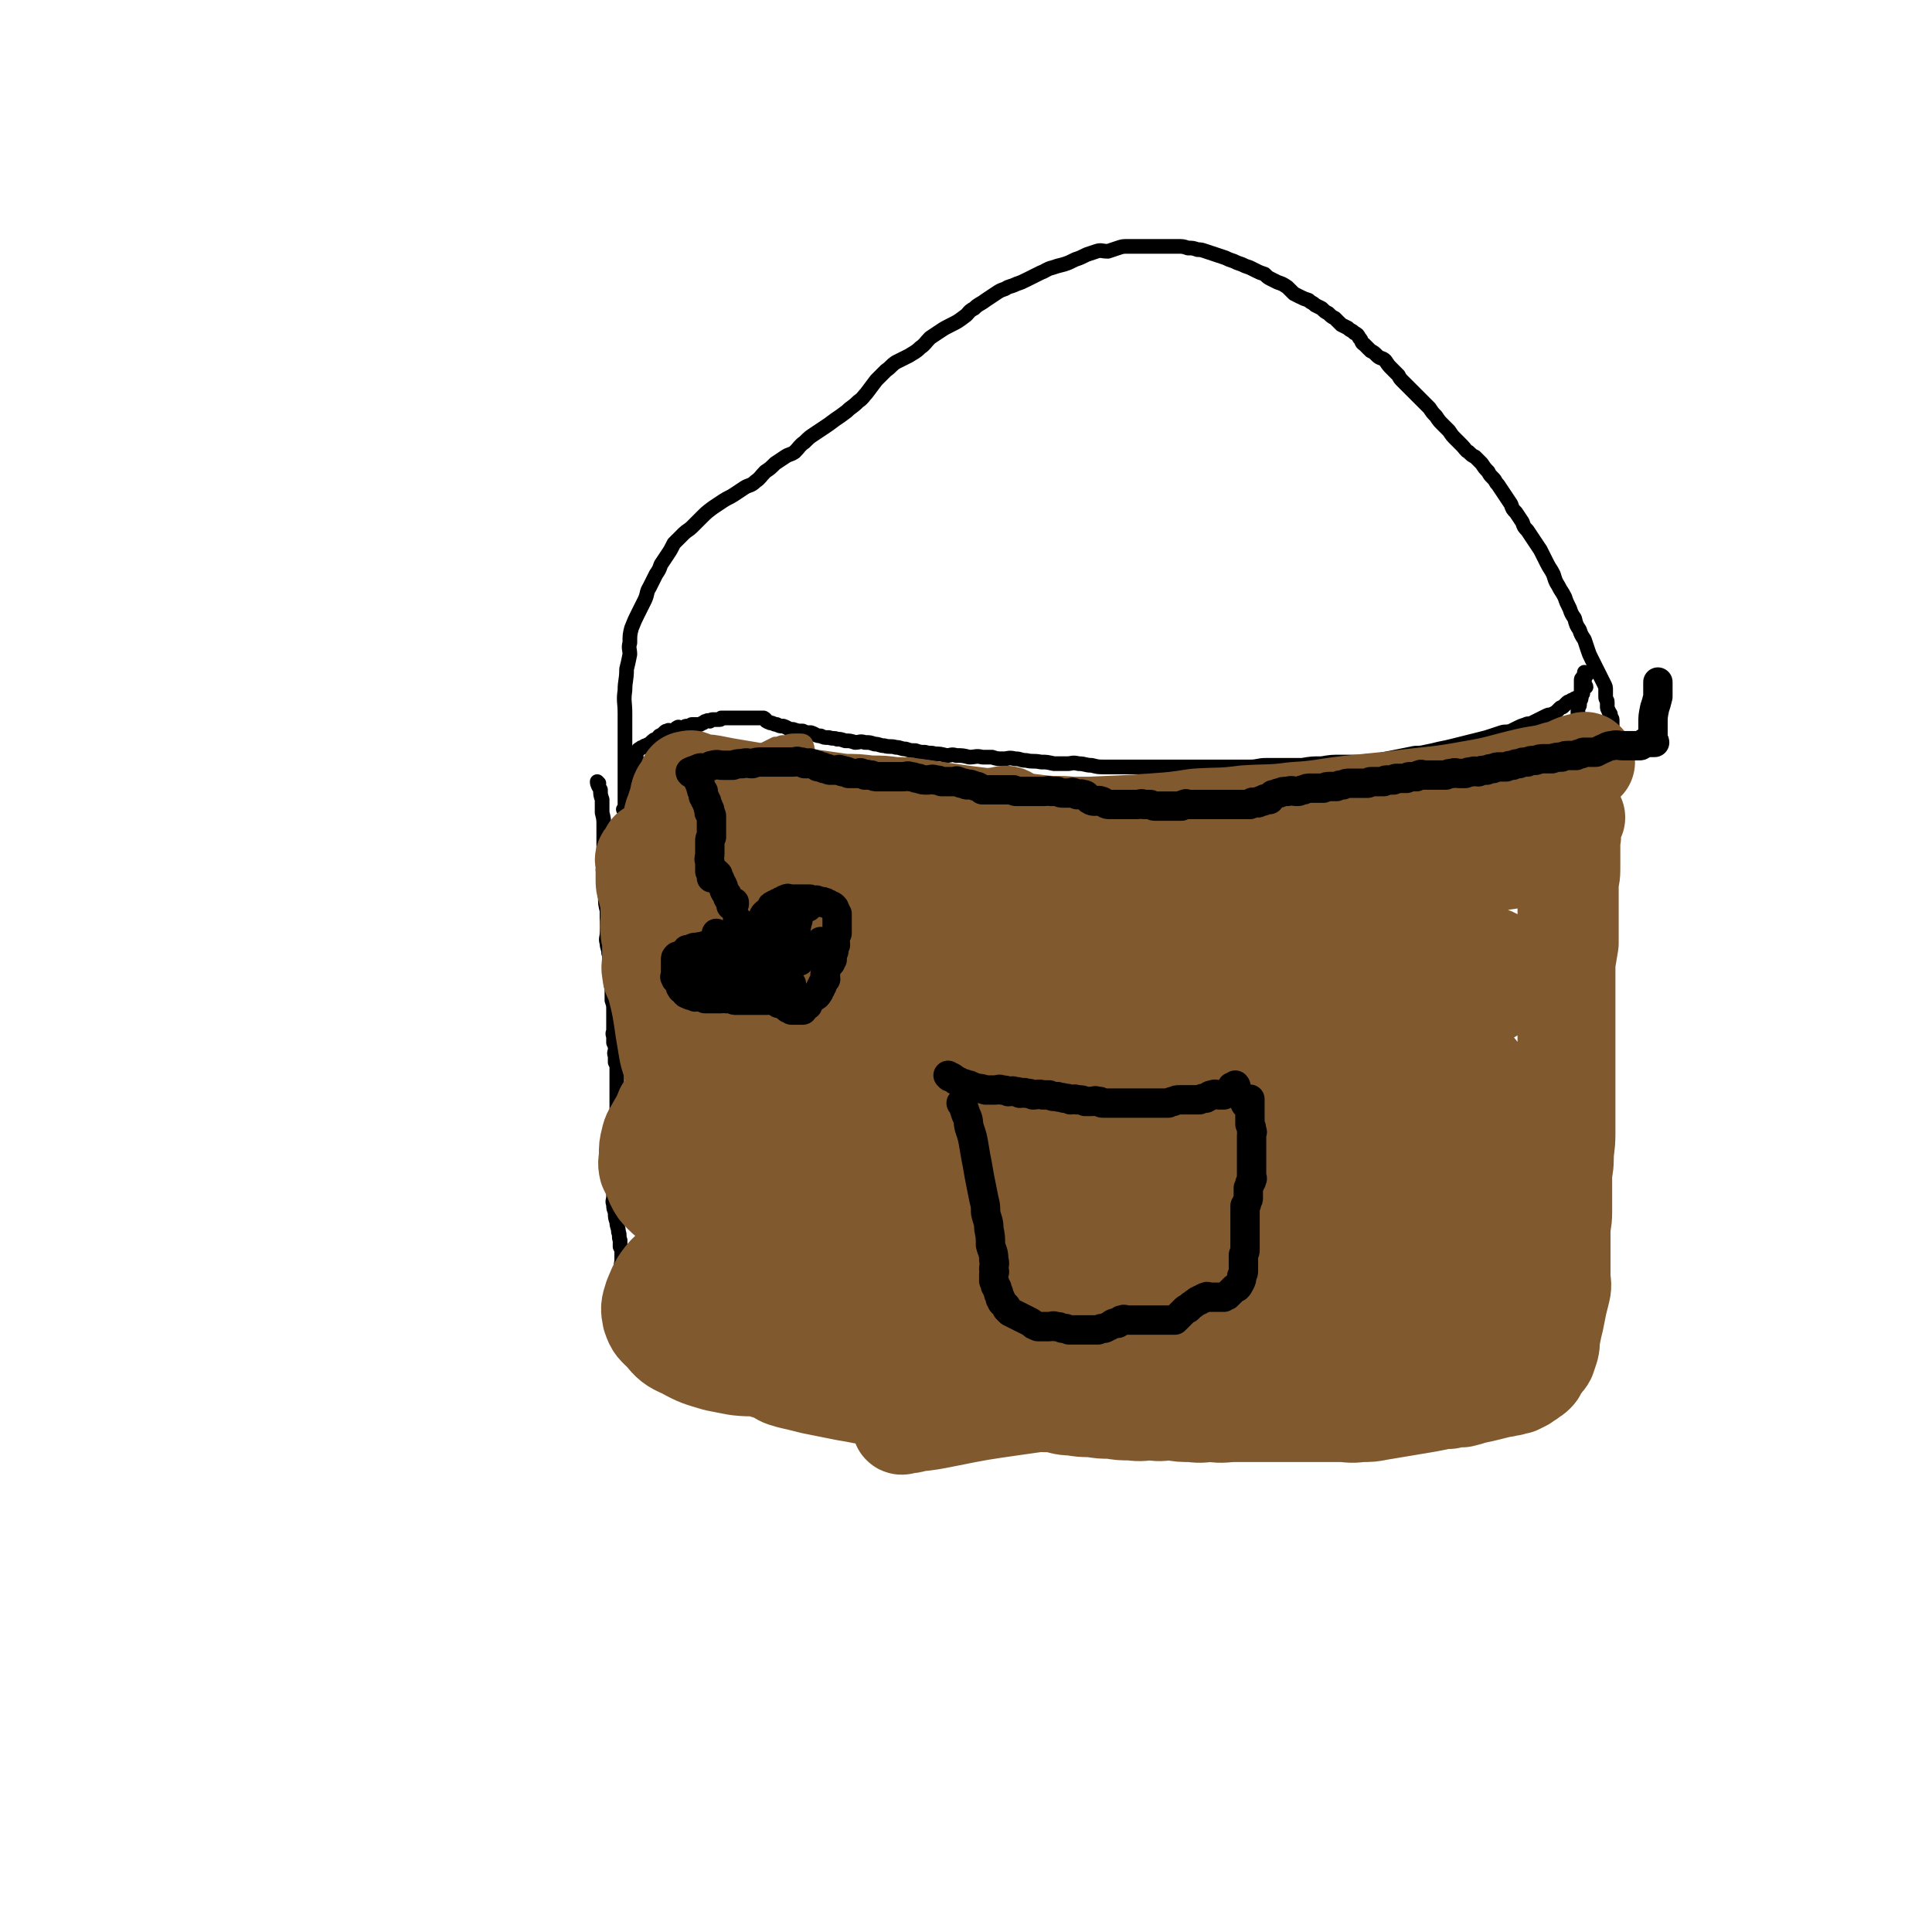 <svg viewBox='0 0 1184 1184' version='1.1' xmlns='http://www.w3.org/2000/svg' xmlns:xlink='http://www.w3.org/1999/xlink'><g fill='none' stroke='#000000' stroke-width='9' stroke-linecap='round' stroke-linejoin='round'><path d='M367,480c0,0 -1,-1 -1,-1 0,0 0,0 1,1 0,0 0,0 0,0 0,0 -1,-1 -1,-1 0,0 0,0 1,1 0,0 0,0 0,0 0,0 -1,-1 -1,-1 0,2 1,3 2,5 0,3 0,3 1,6 0,4 0,4 0,8 1,4 1,4 1,8 0,4 0,4 0,8 0,4 0,4 0,8 0,3 0,3 0,7 0,3 -1,3 0,7 0,3 0,3 1,7 0,3 -1,3 0,7 0,4 0,4 1,8 0,4 0,4 0,8 0,3 0,3 0,6 0,3 -1,3 0,6 0,3 1,3 1,6 1,3 0,3 1,7 0,4 0,4 0,8 1,3 0,3 1,7 0,3 0,3 0,7 1,3 1,3 1,6 0,3 0,3 0,6 0,3 0,3 0,6 0,2 -1,2 0,4 0,2 0,2 0,4 1,2 1,2 1,4 0,2 -1,2 0,4 0,2 0,2 0,4 1,2 1,2 1,3 0,3 0,3 0,5 0,2 0,2 0,3 0,1 0,1 0,2 0,2 0,2 0,4 0,2 0,2 0,4 0,2 0,2 0,4 0,3 0,3 0,6 -1,3 -1,3 -1,5 0,3 0,3 0,5 0,3 0,3 0,5 0,3 0,3 0,5 -1,3 -1,3 -1,5 0,3 0,3 0,6 0,3 0,3 0,6 0,2 0,2 0,5 0,2 0,2 0,4 0,3 0,3 0,5 0,3 -1,3 0,5 0,3 0,2 1,5 0,3 0,3 1,6 0,3 1,3 1,6 1,2 0,3 1,5 0,2 0,2 0,4 1,2 1,2 1,4 0,2 0,2 0,4 0,3 -1,3 0,6 0,2 0,1 0,3 1,2 1,2 1,4 0,2 -1,2 0,4 0,2 0,2 1,3 0,2 0,2 1,4 0,2 0,2 1,3 0,1 0,1 0,2 1,2 2,2 2,4 1,2 1,2 1,3 1,2 1,2 1,3 1,2 1,2 1,4 1,2 2,2 2,4 1,2 0,3 1,5 0,2 0,2 1,4 0,1 1,1 1,2 1,2 2,2 2,3 2,2 1,2 2,4 1,1 1,1 2,2 1,1 1,1 2,2 1,1 1,1 2,2 1,1 1,1 2,2 1,1 1,1 2,2 1,1 2,1 2,1 1,1 1,2 1,2 1,1 1,0 2,0 0,1 0,0 1,0 1,1 1,1 1,1 1,1 1,0 2,0 1,1 0,1 1,1 1,1 1,1 2,1 1,1 1,0 2,0 2,1 2,0 4,0 1,0 1,0 2,0 1,0 1,0 2,0 2,1 2,1 3,1 2,1 2,0 4,0 2,1 2,0 4,0 2,0 2,0 3,0 2,0 2,0 4,0 2,0 2,0 4,0 2,0 2,0 3,0 2,0 2,0 4,0 3,0 3,0 5,0 2,0 2,0 4,0 3,0 3,0 6,0 3,0 3,0 5,0 2,0 2,0 4,0 3,0 3,0 5,0 2,0 2,0 4,0 2,0 2,0 4,0 3,0 3,0 6,0 3,0 3,1 6,0 2,0 2,0 4,-1 3,0 3,0 6,-1 3,0 3,1 5,0 3,0 2,0 5,-1 2,0 2,0 4,0 3,0 3,0 6,0 3,0 3,0 6,0 3,0 3,0 6,0 3,0 3,0 6,0 3,0 3,0 6,0 3,0 3,0 5,0 2,0 2,0 4,0 3,0 3,0 5,0 3,0 3,0 6,0 3,0 3,0 5,0 3,0 3,0 6,0 3,0 3,1 7,0 3,0 3,0 6,0 3,-1 3,0 7,-1 4,0 4,1 8,0 3,0 3,0 7,-1 3,0 3,0 6,0 4,0 4,0 7,0 3,0 3,0 7,0 3,0 3,0 6,0 3,0 3,0 7,0 3,0 3,0 7,0 3,0 3,0 6,0 4,0 4,0 8,0 2,0 2,0 5,0 3,0 3,0 6,0 2,0 2,0 5,0 3,0 3,0 6,0 3,0 3,0 6,0 3,1 3,1 6,1 3,1 3,0 7,0 3,0 3,0 6,0 3,0 3,0 6,0 3,0 3,0 6,0 3,0 3,0 6,0 3,0 3,0 6,0 2,0 2,0 5,0 2,0 2,0 5,0 2,0 2,0 5,0 2,0 2,0 4,0 2,0 2,0 5,0 2,0 2,0 4,0 2,0 2,0 4,0 2,0 2,0 4,0 2,0 2,0 5,0 3,0 3,0 6,0 3,0 3,0 6,0 2,0 2,0 4,0 3,0 3,1 6,0 3,0 3,0 6,-1 3,0 3,0 7,0 2,-1 2,0 5,-1 3,0 3,0 6,-1 2,0 2,1 4,0 3,0 3,0 6,0 2,0 2,0 5,-1 2,0 2,0 5,0 2,0 2,0 5,0 2,0 2,0 4,0 2,0 2,0 4,0 3,0 3,0 6,0 3,0 3,0 6,0 3,0 3,1 6,0 3,0 3,0 6,-1 2,0 2,0 5,0 2,-1 2,-1 4,-2 2,-1 2,-1 4,-1 2,-1 2,-1 4,-2 1,-1 1,-1 2,-2 1,-1 1,-1 3,-2 1,-1 1,-1 2,-2 1,-1 1,-1 3,-2 1,-1 1,-1 3,-2 1,-1 2,-1 3,-2 2,-2 2,-2 3,-4 1,-2 1,-2 2,-4 1,-2 1,-2 3,-3 1,-1 1,-1 2,-2 2,-2 2,-2 3,-4 1,-2 1,-2 2,-4 1,-2 1,-2 2,-4 1,-2 1,-2 2,-4 1,-2 1,-2 2,-4 1,-2 1,-2 2,-4 1,-2 1,-2 2,-4 1,-2 1,-2 2,-4 1,-2 1,-2 2,-4 1,-2 1,-2 1,-3 1,-2 1,-2 1,-4 1,-2 1,-2 1,-4 0,-3 0,-3 0,-6 1,-3 1,-3 2,-6 1,-3 0,-3 1,-6 0,-3 1,-3 1,-6 0,-2 0,-2 0,-5 0,-2 0,-2 0,-5 0,-3 1,-3 1,-6 0,-3 0,-3 0,-6 0,-4 1,-4 1,-8 0,-3 0,-3 0,-7 0,-3 0,-3 0,-6 0,-3 0,-3 0,-6 0,-3 0,-3 0,-7 0,-3 0,-3 0,-7 0,-3 0,-3 0,-6 0,-3 0,-3 0,-7 0,-3 0,-3 0,-7 0,-3 0,-3 -1,-6 0,-2 0,-2 0,-5 0,-3 0,-3 0,-6 0,-3 0,-3 0,-6 0,-5 0,-5 0,-9 0,-3 0,-3 0,-6 0,-3 0,-3 -1,-6 0,-4 0,-4 0,-7 0,-3 0,-3 0,-6 0,-4 0,-4 0,-7 0,-3 0,-3 0,-7 0,-4 0,-4 0,-7 0,-4 -1,-3 -1,-7 0,-4 0,-4 0,-8 0,-3 0,-3 0,-6 0,-3 0,-3 0,-6 0,-5 0,-5 -1,-9 0,-4 0,-4 0,-7 0,-5 -1,-5 -1,-10 0,-3 0,-3 0,-6 0,-5 0,-5 0,-9 0,-6 0,-6 0,-11 0,-5 0,-5 0,-11 0,-5 1,-5 1,-10 0,-4 0,-4 0,-8 0,-3 0,-3 0,-6 0,-3 0,-3 0,-6 0,-3 1,-3 1,-6 0,-4 0,-4 0,-8 0,-3 1,-3 1,-6 0,-2 0,-2 0,-5 0,-2 0,-2 0,-4 0,-1 1,-1 1,-2 0,-1 0,-1 0,-2 1,-2 1,-1 1,-3 0,-1 0,-1 0,-2 0,-1 0,-1 0,-3 0,-1 0,-1 0,-3 0,-1 0,-1 0,-2 0,-1 0,-1 1,-2 1,-1 1,0 2,-1 1,-1 1,-1 2,-2 0,0 0,0 0,0 '/><path d='M402,496c0,0 -1,-1 -1,-1 0,0 0,0 1,1 0,0 0,0 0,0 0,0 -1,-1 -1,-1 0,0 1,1 1,1 0,-1 -1,-1 -1,-2 -1,-1 -1,-1 -2,-2 -1,-2 -1,-2 -2,-4 -1,-2 -1,-1 -2,-3 -1,-2 -1,-2 -2,-4 -1,-2 -1,-2 -1,-4 -1,-2 -1,-2 -1,-4 -1,-1 -1,-1 -1,-2 -1,-1 0,-1 0,-2 0,-1 0,-1 0,-2 0,-1 0,-1 0,-2 0,-2 -1,-2 0,-3 0,-1 0,-1 1,-2 0,-1 1,-1 1,-1 1,-1 1,-1 2,-1 1,-1 1,-1 2,-1 1,-1 2,-1 2,-1 1,-1 1,-1 2,-2 1,-1 2,-1 2,-1 2,-1 1,-1 2,-2 2,-1 2,-1 3,-2 1,-1 1,-1 2,-1 1,-1 1,0 2,0 1,0 2,0 2,0 2,-1 1,-2 2,-2 1,-1 1,0 2,0 1,0 1,0 2,0 1,-1 1,-1 2,-1 1,0 1,0 2,0 1,0 0,-1 1,-1 0,0 0,0 1,0 1,0 1,0 2,0 0,0 0,0 1,0 1,0 1,0 1,0 2,-1 1,-1 2,-1 1,-1 1,-1 2,-1 1,-1 1,0 2,0 1,-1 1,-1 2,-1 1,0 1,0 2,0 1,0 1,0 2,0 1,0 1,-1 1,-1 1,0 1,0 2,0 1,0 1,0 2,0 1,0 1,0 2,0 0,0 0,0 1,0 1,0 1,0 2,0 1,0 1,0 2,0 1,0 1,0 2,0 1,0 1,0 2,0 1,0 1,0 1,0 1,0 1,0 2,0 1,0 1,0 2,0 1,0 1,0 2,0 1,0 1,0 2,0 1,0 2,0 2,0 2,1 1,2 2,2 1,1 1,0 2,1 2,0 2,1 4,1 2,1 2,1 4,1 3,1 3,2 6,2 3,1 3,1 6,1 2,1 2,1 5,1 3,1 3,2 6,2 2,1 2,1 5,1 3,1 3,0 5,1 2,0 2,0 5,1 3,0 3,0 6,1 3,0 3,-1 6,0 3,0 3,0 6,1 3,0 3,1 6,1 3,1 4,0 7,1 3,0 3,1 6,1 3,1 3,1 6,1 3,1 3,1 6,1 3,1 3,0 6,1 3,0 3,0 7,1 3,0 3,-1 6,0 4,0 4,0 8,1 4,0 4,-1 8,0 3,0 3,0 6,0 3,1 3,1 7,1 3,0 3,-1 7,0 4,0 3,1 7,1 4,1 4,0 9,1 4,0 3,0 8,1 4,0 4,0 8,0 3,0 3,-1 7,0 4,0 4,1 8,1 4,1 4,1 8,1 5,0 5,0 10,0 4,0 4,0 8,0 6,0 6,0 12,0 6,0 6,0 13,0 6,0 6,0 11,0 6,0 6,0 12,0 6,0 6,0 12,0 6,0 6,0 11,0 5,0 5,-1 10,-1 5,0 5,0 10,0 6,0 6,0 12,0 6,-1 6,-1 12,-1 6,-1 6,-1 12,-1 6,0 6,0 12,0 6,-1 6,0 11,-1 5,-1 5,-1 10,-2 5,-1 5,-1 10,-2 4,-1 4,0 8,-1 5,-1 5,-1 9,-2 5,-1 5,-1 9,-2 4,-1 4,-1 8,-2 4,-1 4,-1 8,-2 4,-1 4,-1 7,-2 3,-1 3,-1 6,-2 3,-1 3,0 6,-1 2,-1 2,-1 4,-2 2,-1 2,-1 5,-2 2,-1 2,0 4,-1 2,-1 2,-1 4,-2 2,-1 2,-1 4,-2 2,-1 2,-1 4,-1 1,-1 2,-1 3,-2 1,-1 1,-1 2,-2 1,-1 1,0 2,-1 1,-1 1,-1 2,-2 1,-1 1,-1 2,-1 1,-1 1,-1 2,-1 1,-1 1,-1 2,-1 1,-1 1,-1 2,-1 1,-1 1,-1 1,-1 1,-1 1,-1 1,-1 0,-1 0,-1 0,-2 0,0 0,0 0,-1 0,0 0,-1 0,-1 1,-1 1,0 2,0 0,-1 -1,-1 -1,-2 0,-1 0,-1 0,-1 0,-2 0,-2 0,-4 0,-1 0,-1 0,-2 '/><path d='M383,497c0,0 -1,-1 -1,-1 0,0 0,0 1,1 0,0 0,0 0,0 0,0 -1,-1 -1,-1 0,0 0,0 1,1 0,0 0,0 0,0 0,-3 0,-3 0,-5 0,-4 0,-4 0,-8 0,-6 0,-6 0,-12 0,-6 0,-6 0,-12 0,-5 0,-5 0,-11 0,-6 0,-6 0,-12 0,-7 -1,-7 0,-14 0,-6 1,-6 1,-13 1,-4 1,-4 2,-9 0,-3 -1,-4 0,-7 0,-5 0,-5 1,-9 2,-5 2,-5 4,-9 2,-4 2,-4 4,-8 2,-4 1,-5 3,-8 2,-4 2,-4 4,-8 2,-3 2,-3 3,-6 2,-3 2,-3 4,-6 2,-3 2,-3 4,-7 3,-3 3,-3 6,-6 2,-2 3,-2 5,-4 3,-3 3,-3 6,-6 3,-3 3,-3 7,-6 3,-2 3,-2 6,-4 3,-2 4,-2 7,-4 3,-2 3,-2 6,-4 3,-2 4,-1 7,-4 3,-2 3,-3 6,-6 3,-2 3,-2 6,-5 3,-2 3,-2 6,-4 3,-2 3,-1 6,-3 3,-3 3,-4 6,-6 3,-3 3,-3 6,-5 3,-2 3,-2 6,-4 3,-2 3,-2 7,-5 3,-2 3,-2 7,-5 3,-3 3,-2 7,-6 3,-2 3,-3 5,-5 3,-4 3,-4 6,-8 3,-3 3,-3 6,-6 3,-2 3,-3 6,-5 4,-2 4,-2 8,-4 3,-2 4,-2 7,-5 3,-2 3,-3 6,-6 3,-2 3,-2 6,-4 3,-2 3,-2 7,-4 4,-2 4,-2 8,-5 3,-2 2,-3 6,-5 3,-3 3,-2 7,-5 3,-2 3,-2 6,-4 3,-2 3,-2 6,-3 3,-2 3,-1 7,-3 3,-1 3,-1 7,-3 4,-2 4,-2 8,-4 3,-1 3,-2 7,-3 3,-1 3,-1 7,-2 3,-1 3,-1 7,-3 3,-1 3,-1 7,-3 3,-1 3,-1 6,-2 3,-1 3,0 7,0 3,-1 3,-1 6,-2 3,-1 3,-1 6,-1 3,0 3,0 6,0 3,0 3,0 6,0 3,0 3,0 6,0 3,0 3,0 7,0 3,0 3,0 6,0 3,0 3,0 6,1 3,0 3,0 6,1 2,0 2,0 5,1 3,1 3,1 6,2 3,1 3,1 6,2 2,1 2,1 5,2 2,1 2,1 5,2 2,1 2,1 5,2 2,1 2,1 4,2 2,1 2,1 5,2 2,2 2,2 4,3 2,1 2,1 4,2 3,1 3,1 6,3 2,2 2,2 4,4 2,1 2,1 4,2 2,1 2,1 5,2 2,2 2,1 4,3 2,1 2,1 4,2 2,2 2,2 4,3 2,2 2,2 4,3 2,2 2,2 4,4 2,1 2,1 4,2 2,2 2,1 4,3 2,1 2,1 3,3 2,2 1,3 3,4 2,2 2,2 4,4 2,1 2,1 4,3 2,2 3,1 5,3 2,3 2,3 4,5 2,2 2,2 4,4 1,2 1,2 3,4 2,2 2,2 4,4 2,2 2,2 4,4 2,2 2,2 4,4 2,2 2,2 4,4 2,3 2,3 4,5 2,3 2,3 4,5 2,2 2,2 4,4 2,3 2,3 4,5 2,2 2,2 4,4 2,2 2,3 4,4 2,2 2,2 4,3 2,2 2,2 4,4 2,3 2,3 4,5 1,2 1,2 3,4 2,2 1,2 3,4 2,3 2,3 4,6 2,3 2,3 4,6 1,3 1,3 3,5 2,3 2,3 4,6 1,3 1,3 3,5 2,3 2,3 4,6 2,3 2,3 4,6 2,4 2,4 4,8 2,4 2,3 4,7 1,3 1,4 3,7 2,4 2,3 4,7 1,3 1,3 3,7 1,3 1,3 3,6 1,4 1,4 3,7 1,3 1,3 3,6 1,3 1,3 2,6 1,3 1,3 2,5 1,2 1,2 2,4 1,2 1,2 2,4 1,2 1,2 2,4 1,2 1,2 2,4 1,2 1,2 1,4 0,2 0,2 0,4 0,2 1,2 1,3 0,1 0,2 0,3 0,1 0,1 1,3 0,1 1,1 1,2 0,2 1,2 1,3 0,2 0,2 0,4 0,2 0,2 0,3 0,1 1,1 1,3 0,0 0,1 0,2 0,1 0,1 0,1 0,1 0,1 0,3 0,0 0,1 0,1 0,2 -1,1 -1,2 0,1 0,1 0,2 0,0 0,1 0,1 0,1 0,0 -1,1 -1,0 -1,0 -2,0 -1,1 -1,1 -2,2 0,0 1,1 0,1 0,0 0,0 -1,0 0,0 0,0 0,0 1,0 -1,0 0,-1 0,-1 1,0 2,-1 0,0 0,0 0,0 '/></g>
<g fill='none' stroke='#81592F' stroke-width='9' stroke-linecap='round' stroke-linejoin='round'><path d='M473,561c0,0 -1,-1 -1,-1 0,0 1,0 2,0 10,-7 10,-8 20,-15 15,-12 16,-11 31,-23 12,-8 12,-8 24,-17 7,-5 7,-5 13,-11 3,-3 2,-3 5,-6 2,-1 2,-2 3,-2 1,0 2,0 2,1 -4,3 -4,4 -9,7 -10,7 -10,7 -21,12 -15,8 -15,8 -32,15 -16,8 -16,8 -32,15 -14,7 -14,7 -27,13 -10,5 -10,4 -19,9 -6,3 -6,3 -11,6 -4,3 -4,3 -8,6 -2,2 -1,3 -3,5 -1,1 -2,2 -2,2 0,-1 1,-2 2,-4 4,-5 5,-4 9,-9 6,-7 6,-7 11,-14 7,-7 7,-8 13,-15 6,-6 6,-6 12,-12 5,-5 6,-5 11,-10 5,-6 5,-6 10,-12 5,-7 5,-7 10,-14 4,-6 4,-6 7,-13 2,-5 1,-5 2,-10 0,-4 0,-5 -1,-8 -1,-2 -2,-2 -5,-2 -5,0 -6,0 -11,3 -10,4 -10,5 -19,10 -11,7 -11,7 -21,14 -8,6 -8,6 -16,12 -4,2 -4,2 -8,5 -2,1 -3,1 -4,2 -1,1 -1,2 0,2 0,0 1,-1 2,-2 4,-3 4,-3 9,-6 8,-5 8,-4 17,-9 9,-6 9,-6 18,-12 6,-4 6,-4 13,-9 3,-2 3,-2 7,-5 2,-1 2,-1 3,-3 1,-1 1,-1 1,-1 -2,0 -2,1 -5,1 -6,3 -6,3 -12,6 -6,3 -7,3 -13,7 -6,4 -7,4 -13,8 -5,5 -5,5 -10,10 -4,3 -4,3 -7,7 -2,2 -2,2 -3,5 -1,1 -1,2 0,2 1,1 1,0 3,-1 6,-3 6,-4 13,-7 9,-5 9,-6 19,-10 9,-5 9,-5 18,-8 7,-2 7,-2 15,-3 7,-1 7,-1 13,-1 5,0 6,-1 10,0 4,1 5,1 7,3 2,2 2,3 2,6 -2,6 -2,7 -6,11 -9,10 -9,10 -19,18 -13,10 -14,10 -27,20 -11,8 -11,7 -21,16 -6,5 -6,5 -11,11 -3,3 -3,3 -4,7 -1,3 -1,4 1,5 3,3 4,3 9,3 8,0 8,-1 16,-3 14,-3 13,-4 26,-9 15,-5 16,-5 30,-11 15,-7 15,-8 30,-13 9,-4 9,-4 20,-7 7,-2 7,-1 15,-2 3,-1 3,-1 7,0 2,0 3,0 3,1 0,3 -1,3 -4,6 -10,9 -10,9 -21,17 -17,13 -17,13 -35,25 -16,11 -16,11 -32,23 -11,7 -12,7 -23,15 -5,3 -4,4 -9,8 -1,2 -1,2 -3,3 -1,1 -1,1 -1,1 '/></g>
<g fill='none' stroke='#81592F' stroke-width='60' stroke-linecap='round' stroke-linejoin='round'><path d='M573,673c0,0 -1,-1 -1,-1 0,0 0,0 1,1 0,0 0,0 0,0 0,0 -1,-1 -1,-1 2,-1 3,0 6,-1 18,-5 18,-3 35,-10 24,-10 24,-10 47,-23 20,-10 19,-11 38,-23 19,-11 19,-12 37,-23 14,-9 14,-8 29,-17 8,-4 8,-4 16,-9 4,-2 4,-1 8,-3 1,-1 2,-2 1,-1 -1,1 -2,2 -4,4 -14,8 -14,8 -28,16 -27,14 -27,13 -54,27 -27,13 -27,13 -53,26 -27,15 -27,14 -54,30 -22,13 -22,14 -44,28 -14,9 -13,9 -27,19 -8,6 -8,6 -16,11 -3,2 -3,3 -6,4 0,0 0,0 0,0 5,-5 6,-4 10,-9 16,-15 16,-15 32,-30 25,-22 25,-22 50,-43 28,-23 28,-23 55,-47 24,-20 24,-20 47,-41 12,-11 11,-12 23,-23 4,-5 4,-5 8,-9 1,-2 3,-4 1,-5 -2,-2 -4,-2 -8,-1 -16,2 -16,3 -31,7 -27,8 -27,7 -53,17 -33,11 -32,11 -64,24 -30,12 -30,13 -60,25 -18,8 -18,8 -35,16 -7,3 -7,3 -13,5 -1,1 -3,1 -3,2 0,0 1,-1 2,-1 6,-3 6,-3 11,-6 10,-7 11,-7 21,-14 15,-11 15,-12 30,-24 17,-13 17,-13 35,-25 15,-12 15,-11 30,-22 10,-7 10,-7 19,-14 4,-3 4,-3 7,-7 1,-1 2,-2 1,-2 -1,-1 -2,-1 -5,0 -10,1 -10,1 -20,4 -18,4 -18,5 -35,10 -18,5 -18,5 -37,9 -16,4 -16,4 -32,6 -8,2 -8,1 -17,2 -3,0 -3,0 -6,-1 -1,-1 -2,-1 -2,-2 -1,-2 -1,-2 0,-4 0,-3 0,-3 0,-6 1,-2 1,-2 1,-5 0,-2 0,-2 0,-4 -1,-2 -1,-2 -2,-5 -2,-3 -2,-3 -5,-6 -2,-2 -3,-2 -6,-4 -2,-2 -2,-2 -5,-3 -1,-1 -1,-1 -3,-1 -1,-1 -2,-1 -2,0 -1,0 -1,1 0,1 0,2 0,2 1,2 2,2 2,2 3,2 2,2 2,2 5,2 4,1 4,1 8,1 4,0 4,-1 9,0 6,0 6,0 13,1 8,0 8,1 16,1 8,1 8,1 17,2 8,1 8,2 17,3 8,1 8,0 16,2 7,1 7,1 14,2 8,2 8,1 15,2 9,0 9,1 17,1 10,1 10,1 20,2 11,1 11,1 22,2 9,1 9,2 19,2 10,1 10,1 20,2 11,1 11,1 21,2 11,1 11,1 22,2 11,1 11,2 22,2 10,1 10,1 20,2 9,0 9,0 19,1 8,0 8,0 16,0 7,0 8,-1 15,0 8,0 8,0 16,0 7,1 7,1 14,1 6,0 6,0 12,0 6,0 6,0 12,0 6,-1 6,-1 12,-2 5,-1 5,-1 11,-3 6,-1 6,-2 12,-3 6,-1 6,-1 12,-2 6,-1 6,-1 12,-2 6,-2 5,-2 11,-4 5,-2 5,-1 11,-3 4,-1 4,-2 8,-3 3,-1 3,-1 6,-2 2,-1 2,-1 4,-2 1,-1 1,-1 2,-1 1,-1 1,-1 2,-2 0,0 -1,0 -1,0 0,0 0,0 0,0 -1,0 -1,-1 -3,0 -2,0 -2,1 -4,1 -6,2 -6,2 -11,3 -15,2 -15,2 -29,3 -24,2 -24,2 -47,4 -23,3 -23,3 -47,6 -18,2 -18,3 -36,5 -15,2 -15,2 -30,3 -13,2 -13,2 -26,2 -11,1 -11,1 -22,1 -9,0 -9,0 -19,-1 -9,-1 -9,-2 -18,-4 -6,-2 -6,-2 -13,-4 -5,-1 -5,-1 -10,-2 -6,-1 -6,-1 -13,-2 -5,-1 -5,-1 -11,-2 -6,-1 -6,-1 -12,-2 -5,-1 -5,-2 -10,-3 -4,-1 -4,-1 -9,-2 -2,-1 -3,0 -5,-1 -1,-1 -1,-1 -1,-1 0,0 0,0 0,0 1,0 1,0 3,0 3,0 3,-1 7,0 6,0 6,0 12,1 11,0 11,0 22,0 17,1 17,0 35,0 22,-1 22,-1 44,-2 24,-1 24,-1 48,-3 24,-2 24,-2 48,-5 24,-2 24,-2 48,-6 23,-3 23,-2 45,-6 18,-3 18,-4 35,-8 9,-2 9,-1 18,-4 6,-1 6,-2 11,-4 3,-1 3,-1 5,-1 1,-1 2,-1 2,0 -3,2 -4,2 -9,4 -9,4 -9,4 -19,7 -17,4 -17,3 -34,6 -21,3 -22,3 -43,5 -20,2 -20,2 -40,4 -17,2 -17,3 -34,4 -15,2 -15,1 -30,2 -15,2 -15,1 -30,2 -13,2 -13,2 -27,3 -13,1 -13,1 -27,2 -11,0 -11,0 -22,0 -10,-1 -10,0 -19,-1 -8,-1 -8,-1 -16,-2 -8,-1 -8,-1 -16,-2 -8,-1 -8,-1 -16,-2 -7,-1 -7,-1 -14,-2 -7,-1 -7,-1 -14,-2 -7,-1 -7,-1 -14,-1 -7,-1 -7,-1 -15,-1 -8,-1 -8,-1 -16,-1 -7,-1 -7,-1 -14,-2 -7,-1 -7,-1 -14,-1 -7,-1 -7,-1 -13,-2 -7,-1 -7,-1 -14,-2 -6,-1 -6,-1 -12,-2 -6,-1 -6,-1 -11,-2 -5,-1 -5,-1 -9,-1 -2,-1 -2,0 -4,-1 -1,0 -1,-1 -2,-1 -1,-1 -1,0 -2,0 0,0 0,0 -1,0 0,0 0,0 0,0 0,1 0,1 0,2 -1,2 -1,1 -2,2 -1,2 -1,2 -2,3 -1,2 -1,2 -1,4 -1,3 -1,3 -2,6 -1,4 -2,4 -2,7 -1,4 0,4 0,7 0,3 -1,3 0,7 0,4 0,4 0,8 1,4 2,4 2,8 1,5 1,5 2,11 0,5 0,5 1,10 0,5 0,5 0,10 0,5 0,5 0,11 0,4 0,4 0,8 0,4 0,4 0,8 0,5 -1,5 0,10 0,6 0,6 1,12 1,6 2,6 2,12 1,7 0,7 1,13 0,6 0,6 1,12 0,5 0,5 0,10 1,5 1,5 1,9 0,6 0,6 0,11 0,4 -1,4 0,9 0,4 0,4 1,9 0,4 0,4 1,8 0,3 0,4 0,7 0,4 0,4 0,8 0,4 -1,4 0,8 0,3 0,3 1,6 0,2 0,2 1,4 0,3 0,3 0,6 1,2 0,2 1,5 0,3 0,3 1,6 0,3 0,3 0,6 0,2 0,2 0,5 0,3 -1,3 0,6 0,3 0,3 1,5 0,2 0,2 1,4 0,3 0,3 0,5 0,3 0,3 0,5 0,3 0,3 0,5 0,2 0,2 0,4 0,3 0,3 0,5 0,2 -1,2 0,5 0,2 1,2 1,4 1,2 1,2 1,4 1,1 2,1 2,2 1,1 1,1 1,2 1,1 2,1 2,2 2,2 1,2 2,3 2,2 3,1 4,2 2,2 2,2 4,3 3,2 3,1 5,2 3,1 3,1 6,2 3,1 3,1 7,2 4,2 4,2 8,3 4,2 4,3 8,4 3,1 4,1 8,2 4,1 4,1 8,2 5,1 5,1 10,2 5,1 5,1 10,2 6,1 6,1 11,2 6,1 6,1 12,2 6,1 6,1 13,2 6,1 6,1 12,1 6,1 6,0 12,0 7,1 7,1 14,0 7,0 7,0 13,0 6,-1 6,0 12,-1 7,0 7,0 14,0 7,1 7,1 14,1 6,1 6,2 12,2 6,1 6,1 12,1 6,1 6,1 12,1 6,1 6,1 12,1 7,1 7,0 13,0 6,1 6,0 12,0 6,1 6,1 12,1 7,1 7,0 13,0 7,1 7,0 14,0 5,0 5,0 10,0 6,0 6,0 11,0 5,0 5,0 11,0 6,0 6,0 11,0 5,0 5,0 10,0 6,0 6,0 11,0 6,0 6,1 13,0 6,0 6,0 11,-1 6,-1 6,-1 12,-2 6,-1 6,-1 12,-2 6,-1 6,-1 11,-2 4,-1 4,-1 8,-1 4,-1 5,-1 8,-1 4,-1 4,-1 7,-2 5,-1 5,-1 9,-2 4,-1 4,-1 8,-2 3,0 3,-1 6,-1 2,-1 2,-1 4,-1 2,-1 2,-1 4,-2 1,-1 1,-1 3,-2 2,-2 2,-1 4,-3 1,-1 1,-1 2,-3 1,-2 1,-2 2,-3 1,-2 2,-2 3,-4 1,-3 1,-3 2,-6 1,-4 0,-4 1,-8 1,-5 1,-5 2,-9 1,-5 1,-5 2,-10 1,-4 1,-4 2,-8 1,-4 0,-5 0,-9 0,-7 0,-7 0,-13 0,-7 0,-7 0,-14 0,-6 1,-6 1,-12 0,-5 0,-5 0,-10 0,-5 0,-5 0,-11 0,-6 1,-6 1,-12 0,-7 1,-7 1,-15 0,-6 0,-6 0,-13 0,-5 0,-5 0,-10 0,-5 0,-5 0,-10 0,-5 0,-5 0,-9 0,-5 0,-5 0,-10 0,-6 0,-6 0,-11 0,-5 0,-5 0,-10 0,-5 0,-5 0,-10 0,-6 0,-6 0,-11 0,-5 0,-5 0,-11 1,-6 1,-6 2,-12 0,-5 0,-5 0,-10 0,-3 0,-3 0,-7 0,-4 0,-4 0,-8 0,-5 0,-5 0,-10 0,-5 1,-5 1,-10 0,-3 0,-3 0,-7 0,-3 0,-3 0,-7 0,-2 0,-2 0,-4 0,-2 1,-2 0,-3 0,-1 -1,-1 -2,-2 0,-1 -1,-1 -2,0 -2,0 -2,0 -3,1 -3,2 -3,3 -5,4 -4,3 -4,2 -7,4 -5,3 -5,3 -9,5 -8,3 -8,3 -16,4 -12,3 -12,3 -23,4 -17,2 -17,2 -34,3 -23,2 -23,2 -46,3 -24,2 -24,2 -48,4 -26,3 -27,2 -52,6 -24,4 -24,4 -47,9 -20,4 -19,5 -39,9 -16,3 -16,3 -32,6 -15,3 -15,3 -30,6 -11,2 -11,2 -23,3 -11,2 -11,1 -21,2 -9,2 -9,2 -18,4 -8,2 -8,1 -15,3 -8,2 -8,2 -16,4 -5,2 -4,2 -9,4 -3,2 -3,2 -7,4 -2,2 -2,2 -4,4 -1,1 -2,1 -3,2 -1,1 -2,1 -2,2 -1,1 -1,2 0,2 0,1 1,1 1,1 3,0 3,-1 6,0 7,0 7,1 14,1 19,2 19,2 39,2 35,-1 35,-1 70,-3 45,-3 45,-3 91,-7 44,-5 44,-6 88,-11 34,-4 34,-5 68,-9 23,-2 23,-4 47,-4 15,-1 16,0 31,2 8,1 8,1 15,5 3,2 5,3 5,7 0,4 -1,6 -5,9 -8,6 -9,6 -19,9 -18,5 -18,5 -36,7 -21,3 -21,3 -43,4 -26,2 -26,1 -51,3 -29,2 -29,2 -57,6 -29,4 -29,4 -58,10 -26,4 -26,4 -51,10 -20,4 -20,5 -41,10 -13,4 -13,5 -25,9 -6,2 -7,1 -13,3 -1,1 -1,1 -2,2 0,0 0,0 0,0 4,-2 4,-3 8,-4 11,-2 12,-1 23,-3 23,-3 23,-3 47,-6 29,-5 29,-5 58,-10 28,-4 28,-4 57,-9 24,-4 24,-5 49,-10 14,-3 14,-3 29,-6 10,-2 10,-1 20,-2 6,-1 5,-1 11,-2 4,-1 4,-1 7,0 1,0 2,0 1,0 -1,1 -2,1 -4,2 -6,3 -6,3 -11,5 -10,4 -10,4 -20,7 -19,5 -18,5 -37,10 -25,5 -25,3 -50,9 -30,7 -30,8 -60,17 -28,9 -28,9 -56,19 -19,7 -19,7 -39,15 -10,4 -10,4 -21,8 -4,1 -4,1 -8,3 -1,0 -2,0 -1,0 0,-1 1,-2 3,-2 14,-3 14,-3 28,-5 36,-5 36,-4 71,-9 42,-5 42,-5 84,-11 30,-3 30,-4 60,-7 18,-2 18,-2 35,-3 10,-1 10,-1 19,0 5,1 6,1 10,4 1,1 2,2 1,4 0,3 -1,3 -3,5 -7,4 -7,4 -14,7 -12,4 -12,4 -25,7 -21,5 -21,4 -42,8 -30,6 -30,7 -59,13 -27,6 -28,5 -55,11 -23,5 -23,5 -46,12 -15,4 -15,4 -29,9 -6,3 -6,3 -13,6 -2,1 -3,2 -4,2 -1,0 0,-2 0,-2 3,-2 3,-2 6,-3 11,-2 11,-2 23,-3 29,-3 29,-3 57,-6 35,-3 35,-3 69,-5 30,-1 31,-2 61,-1 20,0 20,-1 41,1 11,2 11,1 22,5 5,2 5,3 9,7 2,2 2,3 1,6 0,3 0,4 -3,7 -4,3 -5,3 -10,5 -7,2 -7,2 -14,4 -9,2 -9,2 -18,3 -13,2 -13,1 -26,2 -18,1 -18,1 -35,2 -22,2 -22,2 -43,4 -22,2 -22,3 -44,6 -25,3 -25,3 -50,7 -17,3 -17,4 -34,7 -9,2 -9,2 -18,3 -4,1 -4,1 -8,2 -1,0 -2,0 -2,0 0,-1 0,-2 1,-2 3,-2 3,-2 7,-3 9,-2 9,-2 18,-2 20,-1 20,-2 40,-1 28,0 28,1 55,3 28,2 28,3 56,6 25,3 25,3 51,5 20,2 20,2 41,3 13,1 13,1 27,2 8,1 8,1 15,2 3,1 4,1 5,2 1,1 1,3 0,4 -2,2 -3,1 -5,2 -5,2 -5,2 -10,3 -9,2 -9,2 -17,2 -14,1 -14,0 -28,0 -22,1 -23,-1 -45,0 -33,2 -33,2 -65,6 -29,3 -29,3 -57,7 -21,3 -21,3 -41,7 -10,2 -10,2 -19,3 -3,1 -3,1 -7,1 -1,1 -2,1 -2,0 1,0 2,0 5,-1 7,-3 7,-3 14,-5 16,-4 16,-4 33,-7 25,-3 25,-3 51,-6 26,-3 26,-3 51,-7 22,-3 22,-3 44,-6 18,-2 18,-2 35,-5 14,-2 14,-2 29,-4 12,-2 12,-2 25,-5 10,-2 10,-2 20,-4 9,-2 9,-2 18,-4 7,-2 7,-2 14,-4 4,-1 5,-1 9,-2 2,-1 3,-1 5,-2 1,-1 2,-1 2,-3 1,-3 0,-3 0,-6 0,-5 0,-5 0,-10 0,-6 0,-6 0,-12 0,-6 0,-6 1,-11 1,-6 2,-6 3,-11 1,-6 1,-6 2,-11 1,-6 1,-6 1,-13 1,-7 0,-7 0,-15 0,-7 0,-7 0,-13 0,-5 1,-5 0,-10 0,-5 -1,-5 -2,-10 0,-4 0,-4 -1,-9 0,-3 -1,-3 -2,-7 0,-4 0,-5 -1,-8 0,-3 0,-3 -2,-5 0,-1 -1,-2 -2,-1 -3,0 -3,1 -5,2 -4,2 -4,3 -7,5 -5,4 -5,4 -10,9 -7,5 -7,5 -14,10 -8,6 -8,6 -16,11 -8,4 -8,4 -16,8 -9,4 -9,4 -18,9 -10,7 -10,7 -21,14 -11,8 -11,9 -22,17 -12,9 -12,9 -24,18 -11,10 -11,9 -22,19 -6,6 -6,6 -11,12 -4,4 -4,4 -6,9 -1,2 -2,2 -2,4 1,2 1,2 3,2 3,1 3,1 7,0 4,-2 4,-3 9,-4 6,-2 6,-2 13,-4 8,-3 8,-3 17,-6 10,-4 10,-4 20,-8 10,-4 10,-4 19,-8 10,-5 10,-5 19,-11 10,-6 10,-7 19,-14 8,-6 8,-6 16,-12 6,-5 6,-5 13,-10 5,-4 5,-3 9,-7 4,-3 4,-3 7,-6 2,-3 2,-3 4,-7 2,-4 1,-4 2,-9 1,-5 0,-5 1,-9 0,-4 1,-4 1,-8 0,-2 0,-2 0,-5 0,-1 0,-1 1,-2 1,-1 1,-1 2,0 0,0 0,0 0,1 1,2 1,2 1,4 1,2 1,2 1,5 1,3 0,3 0,7 0,5 0,5 0,10 0,6 1,6 0,13 0,9 0,9 -2,18 -3,8 -3,8 -7,17 -4,9 -5,9 -10,18 -5,8 -5,8 -11,15 -5,6 -5,6 -10,11 -6,6 -6,6 -13,10 -7,4 -7,4 -14,7 -8,2 -8,2 -16,3 -8,1 -8,1 -16,2 -9,0 -9,0 -17,0 -9,0 -9,-1 -18,0 -12,0 -12,-1 -23,0 -16,1 -16,2 -31,3 -20,2 -20,2 -39,4 -21,2 -21,2 -43,4 -21,2 -21,2 -42,4 -15,2 -15,3 -30,4 -9,1 -9,1 -18,1 -5,-1 -5,0 -10,-1 -3,-1 -3,-1 -6,-2 -2,-1 -2,-1 -4,-3 -2,-2 -2,-2 -4,-4 -3,-3 -3,-3 -5,-6 -2,-3 -2,-3 -4,-6 -2,-4 -2,-4 -4,-7 -2,-5 -2,-5 -4,-9 -2,-4 -2,-4 -3,-8 -2,-5 -1,-5 -2,-11 -1,-4 -1,-4 -1,-8 -1,-5 0,-5 0,-10 0,-7 0,-7 0,-13 0,-6 0,-6 0,-12 0,-6 -1,-6 0,-13 0,-6 0,-6 0,-12 1,-4 1,-4 1,-8 0,-5 0,-5 0,-10 0,-4 0,-4 0,-8 -1,-5 0,-5 -1,-10 -1,-4 0,-4 -2,-7 -1,-2 -2,-2 -4,-2 -1,0 -1,0 -2,1 -2,2 -3,2 -4,5 -2,5 -2,5 -3,10 -1,6 -1,6 -2,11 -1,6 -1,6 -2,12 -1,7 -2,7 -2,14 -1,9 0,9 0,17 0,11 -1,11 0,21 0,10 -1,10 1,20 2,8 2,9 7,17 4,7 4,7 10,12 3,4 4,5 9,6 5,1 6,1 11,0 10,-3 10,-4 20,-7 19,-6 19,-6 38,-12 28,-10 28,-9 57,-19 28,-10 28,-11 57,-22 27,-10 27,-9 54,-20 18,-8 18,-8 36,-17 12,-6 12,-6 23,-13 9,-6 9,-6 17,-13 7,-6 7,-6 14,-13 5,-7 5,-7 10,-14 3,-6 4,-6 6,-13 1,-3 1,-4 0,-8 0,-3 -1,-3 -3,-6 -3,-3 -3,-3 -6,-4 -5,-2 -5,-2 -9,-3 -10,-2 -10,-3 -19,-4 -24,-3 -24,-3 -48,-5 -32,-2 -32,-1 -65,-1 -35,0 -35,-1 -69,1 -31,2 -31,3 -63,6 -23,2 -23,2 -46,6 -17,3 -18,2 -34,7 -12,3 -12,4 -24,9 -9,3 -9,3 -17,8 -5,3 -5,4 -10,8 -5,4 -5,4 -9,8 -4,4 -4,5 -7,9 -2,5 -2,5 -5,10 -2,4 -3,4 -4,9 -1,4 -1,4 -1,9 0,4 -1,4 0,8 2,4 2,4 4,9 2,4 2,4 5,7 3,3 3,3 7,4 5,2 5,2 11,2 7,2 8,2 16,2 12,1 12,1 24,1 18,0 18,0 35,-1 22,-2 22,-1 44,-4 27,-3 27,-4 53,-8 25,-5 25,-5 49,-10 18,-4 18,-4 36,-8 11,-2 11,-2 22,-5 3,-1 3,-1 7,-3 1,-1 2,-1 2,-2 -1,-1 -2,0 -4,0 -4,-1 -4,-2 -8,-2 -7,-1 -7,-1 -14,0 -12,0 -12,0 -25,0 -24,2 -24,1 -48,4 -29,4 -29,4 -58,11 -27,7 -26,8 -52,18 -23,8 -23,8 -45,18 -16,8 -16,8 -31,18 -10,6 -11,6 -19,14 -5,6 -5,7 -8,14 -2,6 -2,7 -1,12 2,6 3,6 7,10 5,6 6,7 13,10 9,5 10,5 20,8 11,2 12,3 23,3 11,-1 12,-1 22,-4 10,-3 11,-3 20,-8 7,-5 7,-6 13,-13 5,-7 4,-8 8,-15 3,-7 3,-7 5,-13 2,-7 2,-7 2,-15 2,-10 2,-10 2,-21 1,-19 1,-19 1,-39 -1,-18 -1,-18 -3,-36 -1,-10 -2,-10 -4,-19 -2,-6 -1,-6 -4,-11 -2,-4 -3,-3 -6,-6 -3,-2 -3,-2 -6,-4 -3,-3 -3,-3 -6,-6 -3,-4 -3,-4 -6,-8 -3,-6 -3,-6 -7,-12 -3,-6 -4,-5 -7,-11 -3,-5 -3,-5 -6,-10 -2,-4 -2,-4 -5,-8 -2,-4 -2,-4 -5,-8 -2,-3 -2,-3 -5,-6 -2,-2 -1,-3 -4,-5 -2,-2 -2,-2 -5,-3 -2,-1 -2,-2 -4,-2 -2,-1 -2,0 -4,0 -2,0 -2,-1 -4,0 -3,0 -3,0 -6,0 -3,1 -3,1 -6,3 -2,2 -2,3 -3,6 -2,3 -2,3 -2,7 -1,3 0,3 0,7 0,3 0,3 0,7 -1,4 -1,4 -1,8 -1,4 -1,4 -1,8 -1,3 -1,3 -1,6 -1,4 0,4 0,8 0,4 0,4 0,8 0,4 0,4 0,9 0,4 0,4 0,9 0,5 0,5 0,11 0,4 0,4 0,8 0,6 0,6 0,11 0,6 0,6 0,12 0,5 0,5 0,11 0,5 0,5 0,9 0,6 -1,6 0,12 0,6 0,6 0,12 1,5 1,5 1,10 1,3 1,3 1,7 0,2 0,2 0,3 0,1 0,1 0,2 0,1 0,2 0,2 -1,0 -2,0 -2,-1 -1,-2 -2,-2 -2,-5 -1,-4 -1,-4 -1,-8 -1,-5 0,-5 0,-11 -1,-8 -1,-8 -1,-15 -1,-7 -1,-7 -2,-14 -1,-5 -1,-5 -1,-11 -1,-5 0,-5 -1,-9 -1,-6 -1,-5 -2,-10 -1,-6 -1,-6 -2,-12 -1,-6 -2,-6 -3,-12 -1,-6 -1,-6 -2,-12 -1,-7 -1,-7 -2,-13 -1,-5 -1,-5 -2,-9 -1,-4 -1,-4 -2,-7 -1,-3 -2,-3 -2,-6 -1,-4 0,-4 0,-8 0,-3 0,-3 0,-6 0,-3 0,-3 0,-6 -1,-4 -1,-3 -1,-7 -1,-2 0,-2 0,-4 0,-3 0,-3 0,-6 0,-3 0,-3 0,-6 -1,-4 -1,-4 -2,-8 -1,-3 -1,-3 -1,-7 0,-2 0,-2 0,-5 0,-2 0,-2 0,-4 0,-2 -1,-2 0,-3 0,-1 1,-1 1,-1 1,-1 1,-1 1,-2 1,-1 1,-1 1,-2 1,0 1,0 2,0 1,-1 1,-1 2,-2 1,-1 1,-1 3,-1 '/></g>
<g fill='none' stroke='#81592F' stroke-width='18' stroke-linecap='round' stroke-linejoin='round'><path d='M937,627c0,0 -1,-1 -1,-1 0,0 0,0 0,1 0,0 0,0 0,0 1,0 0,0 0,-1 0,0 0,-1 0,-1 0,-2 0,-2 0,-5 0,-3 0,-3 0,-6 0,-3 0,-3 0,-7 0,-3 1,-3 1,-6 1,-4 1,-4 1,-7 0,-2 0,-2 0,-5 0,-3 0,-3 0,-7 0,-4 0,-4 0,-8 0,-3 0,-3 0,-6 0,-2 1,-2 1,-5 0,-2 0,-2 0,-5 0,-3 0,-3 0,-6 0,-2 0,-2 0,-4 0,-3 0,-3 0,-6 0,-3 0,-3 0,-6 0,-3 0,-3 0,-6 0,-1 0,-1 -1,-3 0,-1 0,-1 0,-2 0,-1 0,-1 0,-2 0,0 0,0 0,-1 0,0 0,0 0,0 0,1 0,1 -1,2 0,0 0,0 0,0 0,0 0,0 0,0 '/></g>
<g fill='none' stroke='#000000' stroke-width='18' stroke-linecap='round' stroke-linejoin='round'><path d='M424,474c0,0 -1,-1 -1,-1 0,0 0,0 1,1 0,0 0,0 0,0 0,0 -1,-1 -1,-1 0,0 0,0 1,1 0,0 0,0 0,0 0,0 -1,0 -1,-1 2,-1 3,-1 5,-2 2,-1 2,0 4,0 3,-1 3,-2 5,-2 3,-1 3,0 6,0 3,0 3,0 6,0 3,-1 3,-1 6,-1 3,-1 3,0 6,0 3,-1 3,-1 6,-1 2,0 2,0 4,0 2,0 2,0 4,0 1,0 1,0 2,0 1,0 1,0 2,0 2,0 2,0 3,0 2,0 2,0 4,0 2,0 2,-1 4,0 2,0 2,0 3,1 1,0 1,0 2,0 1,0 1,-1 2,0 1,0 1,0 1,0 1,1 1,0 2,1 0,0 0,0 1,0 0,1 0,1 1,1 1,0 1,0 1,0 0,0 0,0 1,0 0,0 0,0 1,1 1,0 1,0 2,0 1,1 1,1 2,1 1,0 1,0 1,0 1,0 1,0 1,0 1,0 1,0 1,0 1,0 1,0 1,0 1,0 1,-1 2,0 0,0 0,0 1,0 0,1 0,1 1,1 1,0 1,-1 2,0 1,0 1,0 1,1 1,0 1,0 2,0 1,0 1,0 2,0 1,0 1,0 2,0 1,0 1,-1 2,0 1,0 1,0 2,1 1,0 1,-1 2,0 1,0 1,0 2,0 2,1 2,1 4,1 2,0 2,0 3,0 2,0 2,0 4,0 2,0 2,0 4,0 2,0 2,0 4,0 3,0 3,-1 5,0 3,0 2,1 5,1 2,1 3,1 5,1 3,0 3,-1 5,0 2,0 2,0 4,1 2,0 2,0 4,0 2,0 2,0 4,0 1,0 1,-1 2,0 1,0 1,0 2,1 1,0 1,0 2,0 1,1 1,1 2,1 1,0 1,-1 2,0 2,0 2,1 4,1 2,1 2,1 3,2 2,0 2,0 3,0 2,0 2,0 3,0 2,0 2,0 3,0 2,0 2,0 3,0 2,0 2,0 3,0 2,0 2,0 4,0 1,1 1,1 2,1 2,0 2,0 4,0 2,0 2,0 4,0 3,0 3,0 5,0 2,0 2,0 4,0 2,0 2,-1 4,0 2,0 2,0 4,0 2,1 2,1 4,1 2,0 2,0 3,0 2,0 2,-1 3,0 1,0 1,0 2,1 2,0 2,-1 4,0 1,0 1,0 2,1 1,1 1,2 2,2 1,1 2,1 3,1 2,0 2,-1 4,0 1,0 1,1 2,1 1,1 2,1 3,1 2,0 2,0 4,0 2,0 2,0 5,0 2,0 2,0 4,0 2,0 2,0 4,0 2,0 2,-1 4,0 2,0 2,0 4,0 2,1 2,1 3,1 2,0 2,0 3,0 2,0 2,0 4,0 1,0 1,0 2,0 1,0 1,0 2,0 1,0 1,0 2,0 1,0 1,0 1,0 1,0 1,0 2,0 1,-1 1,-1 2,-1 1,-1 1,0 2,0 1,0 1,0 2,0 1,0 1,0 1,0 1,0 1,0 1,0 1,0 1,0 1,0 1,0 1,0 2,0 1,0 1,0 2,0 0,0 0,0 1,0 0,0 0,0 1,0 1,0 1,0 2,0 1,0 1,0 1,0 1,0 1,0 2,0 1,0 1,0 2,0 1,0 1,0 1,0 1,0 1,0 2,0 1,0 1,0 2,0 1,0 1,0 2,0 1,0 1,0 2,0 0,0 0,0 1,0 0,0 0,0 1,0 1,0 1,0 2,0 1,0 1,0 2,0 1,0 1,0 1,0 1,0 1,0 2,0 1,0 1,0 2,0 1,-1 1,-1 1,-1 1,-1 1,0 2,0 1,0 1,0 1,0 1,0 1,0 1,0 0,0 0,0 0,0 1,-1 1,-1 1,-1 1,-1 1,0 1,0 1,0 1,0 1,0 1,-1 1,-1 1,-1 0,-1 0,0 1,0 0,0 0,0 1,0 0,0 1,0 1,0 0,-1 0,-1 0,-1 1,-1 1,-1 2,-2 1,0 1,0 1,0 2,-1 2,-1 3,-1 2,-1 2,-1 5,-1 3,-1 3,0 6,0 2,0 2,-1 4,-1 2,-1 2,-1 4,-1 2,0 2,0 4,0 2,0 2,0 4,0 2,-1 2,-1 4,-1 2,0 2,0 4,0 2,-1 2,-1 4,-1 2,-1 2,-1 4,-1 2,0 2,0 4,0 2,0 2,0 4,0 1,0 2,0 3,0 1,0 1,-1 2,-1 1,0 1,0 2,0 1,0 1,0 2,0 1,0 1,0 2,0 1,0 1,0 2,0 1,-1 1,-1 2,-1 1,0 1,0 2,0 1,0 1,0 2,0 1,-1 1,-1 2,-1 1,0 1,0 2,0 1,0 1,0 2,0 1,0 1,0 2,0 1,-1 1,-1 2,-1 1,0 1,0 2,0 1,0 1,0 2,0 1,-1 1,-1 2,-1 1,-1 1,0 2,0 1,0 1,0 3,0 2,0 2,0 4,0 2,0 2,0 4,0 1,0 1,0 3,0 2,-1 2,-1 4,-1 2,-1 2,0 4,0 2,0 2,0 4,0 2,-1 2,-1 4,-1 2,-1 2,0 4,0 2,-1 2,-1 5,-1 2,-1 2,-1 4,-1 2,-1 2,-1 4,-1 2,0 2,0 4,0 2,-1 2,-1 4,-1 2,-1 2,-1 4,-1 2,-1 2,-1 5,-1 2,-1 2,-1 5,-1 3,-1 3,-1 5,-1 3,0 3,0 5,0 3,-1 3,-1 6,-1 2,-1 2,-1 5,-1 2,0 2,0 4,0 1,-1 1,-1 3,-1 1,-1 1,-1 2,-1 1,0 1,0 3,0 2,0 2,0 4,0 2,-1 2,-1 4,-2 3,-1 3,-2 6,-2 3,-1 3,0 7,0 3,0 3,0 6,0 2,0 2,0 4,0 1,0 1,-1 2,-1 1,-1 1,-1 2,-1 1,-1 1,0 2,0 1,0 1,0 2,0 0,0 1,0 1,0 0,-1 -1,-1 -1,-1 0,-1 0,-1 0,-2 0,-1 0,-1 0,-2 0,-3 0,-3 0,-7 0,-4 0,-4 1,-9 1,-3 1,-3 2,-7 0,-3 0,-3 0,-6 0,-1 0,-1 0,-3 '/><path d='M582,660c0,0 -1,-1 -1,-1 0,0 0,0 1,1 0,0 0,0 0,0 0,0 -1,-1 -1,-1 0,0 0,0 1,1 0,0 1,0 1,0 2,1 2,2 3,2 2,1 2,1 4,2 2,0 2,1 4,1 2,1 2,1 5,2 2,0 2,0 5,1 3,0 3,0 6,0 2,0 2,-1 4,0 2,0 2,0 4,1 2,0 2,-1 4,0 2,0 2,0 3,1 2,0 2,-1 4,0 2,0 2,0 4,1 3,0 3,-1 6,0 2,0 2,0 4,0 2,1 2,1 5,1 2,1 2,0 4,1 2,0 2,0 4,1 2,0 2,-1 4,0 3,0 3,0 5,1 2,0 2,0 4,0 2,0 2,-1 3,0 1,0 1,0 2,0 1,1 1,1 2,1 1,0 1,0 2,0 2,0 2,0 4,0 2,0 2,0 4,0 2,0 2,0 3,0 2,0 2,0 3,0 2,0 2,0 3,0 2,0 2,0 3,0 2,0 2,0 4,0 1,0 1,0 3,0 2,0 2,0 3,0 1,0 1,0 2,0 1,0 1,0 2,0 1,0 1,0 2,0 1,0 1,0 2,0 2,-1 2,-1 3,-1 2,-1 2,-1 4,-1 2,0 2,0 3,0 2,0 2,0 3,0 1,0 1,0 2,0 2,0 2,0 4,0 2,-1 2,-1 4,-1 2,-1 2,-2 4,-2 2,-1 2,0 4,0 2,0 2,0 3,0 1,-1 1,-1 2,-1 1,0 1,0 2,0 1,-1 1,-1 1,-2 1,-1 0,-1 0,-2 1,0 1,0 1,0 1,0 1,0 1,0 0,0 0,0 0,0 1,0 0,-1 0,-1 0,1 0,1 0,2 0,1 0,1 0,2 0,0 0,0 0,0 '/><path d='M590,677c0,0 -1,-1 -1,-1 0,0 0,0 1,1 0,0 0,0 0,0 1,3 1,3 2,6 2,4 1,4 2,8 2,6 2,6 3,12 1,6 1,6 2,11 1,6 1,6 2,11 1,5 1,5 2,10 1,4 1,4 1,8 1,5 2,5 2,10 1,5 1,5 1,10 1,4 2,4 2,9 1,3 0,3 0,6 1,2 0,2 0,3 0,2 0,2 0,4 1,2 1,2 1,3 1,1 1,1 1,2 1,2 1,2 1,3 1,2 1,2 1,3 1,1 1,1 1,2 1,1 1,1 2,2 1,1 1,1 1,2 1,1 1,1 2,2 2,1 2,1 4,2 2,1 2,1 4,2 2,1 2,1 4,2 2,1 2,2 3,2 1,1 1,0 2,1 1,0 1,0 2,0 1,0 1,0 2,0 2,0 2,0 3,0 2,0 2,-1 4,0 2,0 2,0 4,1 2,0 2,0 4,1 2,0 2,0 5,0 2,0 2,0 5,0 2,0 2,0 4,0 2,0 2,0 4,0 2,-1 2,-1 4,-1 2,-1 2,-1 4,-2 1,-1 1,-1 2,-1 1,-1 1,0 2,0 1,-1 1,-1 2,-2 0,0 1,0 1,0 1,-1 1,0 2,0 1,0 1,0 2,0 2,0 2,0 3,0 2,0 2,0 4,0 2,0 2,0 3,0 1,0 1,0 2,0 1,0 1,0 2,0 1,0 1,0 2,0 1,0 1,0 2,0 1,0 1,0 2,0 1,0 1,0 2,0 1,0 1,0 1,0 1,0 1,0 2,0 1,0 1,0 2,0 1,0 1,0 1,0 1,-1 1,-1 2,-2 1,-1 1,-1 2,-2 1,-1 1,-1 2,-2 1,-1 1,-1 2,-1 1,-1 1,-1 2,-2 2,-1 1,-1 3,-2 1,-1 1,-1 2,-1 1,-1 1,-1 2,-1 1,-1 1,-1 2,-1 1,-1 1,0 2,0 2,0 2,0 3,0 1,0 1,0 2,0 1,0 1,0 2,0 1,0 1,0 2,0 1,-1 1,-1 2,-1 1,-1 1,-1 2,-2 1,-1 1,-1 2,-2 1,-1 1,-1 2,-1 1,-1 1,-1 2,-3 1,-2 1,-2 1,-4 1,-2 1,-2 1,-3 0,-2 0,-2 0,-4 0,-2 0,-2 0,-4 0,-1 0,-1 0,-2 1,-2 1,-2 1,-3 0,-2 0,-2 0,-3 0,-3 0,-3 0,-5 0,-3 0,-3 0,-6 0,-3 0,-3 0,-6 0,-2 0,-2 0,-4 0,-2 0,-2 0,-3 1,-1 1,-1 1,-2 1,-2 1,-2 1,-3 0,-1 0,-2 0,-3 0,-2 0,-2 0,-3 1,-2 1,-2 1,-3 1,-1 1,-1 1,-2 1,-1 0,-1 0,-2 0,-1 0,-1 0,-2 0,-1 0,-1 0,-2 0,-2 0,-2 0,-3 0,-1 0,-1 0,-2 0,-2 0,-2 0,-3 0,-2 0,-2 0,-3 0,-2 0,-2 0,-3 0,-1 0,-1 0,-2 0,-1 0,-1 0,-2 0,-2 0,-2 0,-3 0,-2 1,-2 0,-3 0,-2 0,-2 -1,-4 0,-1 0,-1 0,-2 0,-1 0,-1 0,-2 0,-2 0,-2 0,-3 0,-1 0,-1 0,-2 0,-1 0,-1 0,-2 0,-1 0,-1 0,-2 0,-1 0,-1 0,-2 0,0 0,-1 0,0 0,0 0,1 0,1 -1,1 -2,1 -2,2 -1,0 -1,-1 -1,-1 0,0 0,0 0,0 '/><path d='M428,476c0,0 -1,-1 -1,-1 0,0 0,0 1,1 0,0 0,0 0,0 0,0 -1,-1 -1,-1 0,0 0,0 1,1 0,0 0,0 0,0 0,0 -1,-1 -1,-1 0,1 0,2 1,3 0,2 1,1 1,3 1,1 0,1 1,3 0,1 0,0 1,1 0,1 0,2 0,3 1,1 1,0 1,2 1,0 0,1 1,1 0,2 0,1 1,3 0,0 0,0 0,1 1,1 1,1 1,2 0,1 -1,1 0,1 0,1 1,1 1,2 0,1 0,1 0,1 0,1 0,1 0,2 0,0 0,0 0,1 0,1 0,1 0,2 0,1 0,1 0,2 0,1 0,1 0,2 0,1 0,2 0,3 -1,1 -1,1 -1,2 0,2 0,2 0,3 0,3 0,3 0,5 0,3 -1,3 0,5 0,3 0,3 0,6 1,2 1,2 1,3 0,1 0,1 0,1 '/><path d='M443,580c0,0 -1,-1 -1,-1 0,0 0,0 1,1 0,0 0,0 0,0 -1,0 -1,0 -2,0 -1,0 -1,0 -2,0 -2,0 -2,0 -3,0 -2,0 -2,0 -3,0 -1,0 -1,-1 -2,0 -2,0 -2,0 -4,1 -1,0 -1,-1 -2,0 -1,0 -1,0 -2,1 -1,0 -1,0 -2,0 -1,1 -1,2 -2,2 -1,1 -1,1 -2,2 -1,0 -1,0 -2,0 -1,1 -1,1 -1,2 0,1 0,1 0,2 0,1 0,1 0,1 0,1 0,1 0,1 0,1 0,1 0,2 0,1 0,1 0,2 0,1 0,1 0,2 0,0 -1,1 0,1 0,2 1,1 1,2 1,1 1,1 2,2 0,1 0,2 0,2 1,2 1,1 2,2 1,1 1,2 2,2 1,1 1,0 2,1 2,0 2,0 3,1 2,0 2,-1 4,0 1,0 1,0 2,1 1,0 1,0 2,0 1,0 1,0 2,0 1,0 1,0 2,0 1,0 1,0 2,0 1,0 1,0 2,0 2,0 2,-1 3,0 2,0 2,0 3,0 2,1 2,1 3,1 2,0 2,0 3,0 2,0 2,0 4,0 2,0 2,0 3,0 2,0 2,0 4,0 2,0 2,0 3,0 1,0 1,0 2,0 2,0 2,-1 4,0 1,0 1,1 2,1 1,1 1,1 2,1 2,1 2,1 3,1 1,1 1,1 2,2 1,0 1,0 2,1 1,0 1,0 2,0 1,0 1,0 2,0 1,0 1,0 1,0 1,0 1,0 1,0 1,0 1,0 1,0 0,-1 0,-1 0,-1 1,-1 1,-1 1,-1 1,-1 1,-1 2,-1 0,-1 0,-1 1,-2 0,-1 0,-1 1,-2 1,-1 1,-1 2,-1 1,-1 2,-1 2,-2 1,-1 1,-1 1,-2 1,-1 1,-1 1,-2 1,-1 1,-1 1,-2 1,-2 1,-2 2,-3 0,-2 -1,-2 0,-4 0,-2 0,-2 1,-4 1,-1 1,-1 2,-2 0,-1 0,-1 1,-2 0,-2 0,-2 0,-3 1,-1 0,-1 1,-2 0,-2 0,-2 1,-4 0,-2 -1,-2 0,-4 0,-2 0,-2 1,-3 0,-2 0,-2 0,-3 0,-1 0,-1 0,-2 0,-2 0,-2 0,-3 0,-1 0,-1 0,-2 0,-1 0,-1 0,-2 -1,-1 -1,-1 -1,-2 -1,-1 0,-1 -1,-2 -1,-1 -1,-1 -2,-1 -1,-1 -1,-1 -2,-1 -1,-1 -1,-1 -2,-1 -1,-1 -1,0 -2,0 -1,-1 -1,-1 -2,-1 -1,-1 -1,0 -2,0 -1,0 -1,0 -2,0 -1,-1 0,-1 -1,-1 -2,0 -2,0 -3,0 -2,0 -2,0 -3,0 -2,0 -2,0 -3,0 -2,0 -2,0 -3,0 -1,0 -1,-1 -2,0 -1,0 -1,0 -2,1 -1,0 -1,0 -2,1 -1,0 -1,0 -2,1 -1,0 -1,0 -2,1 -1,0 -1,0 -1,1 0,1 0,1 0,2 -1,0 -1,0 -2,1 -1,0 -1,0 -2,1 -1,1 -1,1 -1,2 -1,1 -1,1 -1,2 -1,1 -1,1 -1,2 0,1 0,1 0,2 -1,1 -1,1 -1,2 -1,1 0,1 0,2 0,1 0,1 0,2 0,0 0,0 0,0 1,0 1,0 2,0 1,0 1,0 1,0 '/><path d='M440,536c0,0 -1,-1 -1,-1 0,0 0,0 1,1 0,0 0,0 0,0 0,0 -1,-1 -1,-1 1,2 2,3 3,6 2,3 1,3 2,5 1,2 2,2 2,4 1,2 1,2 2,3 0,1 0,2 0,2 1,1 1,0 2,-1 0,-1 0,-1 0,-1 '/><path d='M440,573c0,0 -1,-1 -1,-1 0,0 0,0 1,1 0,0 0,0 0,0 0,0 -1,-1 -1,-1 0,0 0,0 1,1 0,0 1,0 1,0 2,1 2,1 4,3 0,0 0,0 0,0 '/><path d='M463,576c0,0 -1,-1 -1,-1 0,0 0,0 1,1 0,0 0,0 0,0 0,0 -1,-1 -1,-1 0,0 0,0 1,1 0,0 0,0 0,0 '/><path d='M453,565c0,0 -1,-1 -1,-1 0,0 0,0 1,1 0,0 0,0 0,0 0,0 -1,-1 -1,-1 0,0 0,0 1,1 1,2 1,2 2,4 2,2 2,2 4,4 0,0 0,0 1,1 '/><path d='M479,600c0,0 -1,-1 -1,-1 0,0 0,0 1,1 '/><path d='M480,600c0,0 -1,-1 -1,-1 0,0 0,0 1,1 '/><path d='M490,589c0,0 -1,-1 -1,-1 0,0 0,0 1,1 '/><path d='M489,589c0,0 -1,-1 -1,-1 0,0 0,0 1,1 0,0 0,0 0,0 '/><path d='M457,593c0,0 -1,-1 -1,-1 0,0 0,0 1,1 0,0 0,0 0,0 0,0 -1,-1 -1,-1 '/><path d='M447,601c0,0 -1,-1 -1,-1 0,0 0,0 1,1 0,0 0,0 0,0 '/><path d='M445,586c0,0 -1,-1 -1,-1 0,0 0,0 1,1 '/><path d='M458,579c0,0 -1,-1 -1,-1 0,0 0,0 1,1 '/><path d='M493,581c0,0 -1,-1 -1,-1 0,0 0,0 1,1 0,0 0,0 0,0 '/><path d='M492,580c0,0 -1,-1 -1,-1 0,0 0,0 1,1 '/><path d='M487,564c0,0 -1,-1 -1,-1 0,0 0,0 1,1 0,0 0,0 0,0 0,0 -1,-1 -1,-1 '/><path d='M487,565c0,0 -1,-1 -1,-1 0,0 0,0 1,1 0,0 0,0 0,0 0,0 -1,-1 -1,-1 0,0 0,0 1,1 0,0 0,0 0,0 0,0 -1,-1 -1,-1 1,0 1,0 3,0 '/><path d='M476,590c0,0 -1,-1 -1,-1 '/><path d='M456,600c0,0 -1,-1 -1,-1 0,0 0,0 1,1 0,0 0,0 0,0 0,0 -1,-1 -1,-1 0,0 0,0 1,1 0,0 0,0 0,0 0,0 -1,-1 -1,-1 0,0 0,0 1,1 0,0 0,0 0,0 2,-2 2,-2 5,-3 2,-1 2,-1 5,-2 '/><path d='M465,594c0,0 -1,-1 -1,-1 0,0 0,0 1,1 0,0 0,0 0,0 '/><path d='M439,593c0,0 -1,-1 -1,-1 0,0 0,0 1,1 0,0 0,0 0,0 '/><path d='M439,593c0,0 -1,-1 -1,-1 0,0 0,0 1,1 '/><path d='M439,592c0,0 -1,-1 -1,-1 0,0 0,0 1,1 '/><path d='M467,598c0,0 -1,-1 -1,-1 0,0 0,0 1,1 '/><path d='M485,603c0,0 -1,-1 -1,-1 0,0 0,0 1,1 0,0 0,0 0,0 '/><path d='M481,591c0,0 -1,-1 -1,-1 0,0 0,0 1,1 '/><path d='M482,590c0,0 -1,-1 -1,-1 0,0 0,0 1,1 0,0 0,0 0,0 0,0 -1,-1 -1,-1 0,0 0,0 1,1 '/><path d='M495,556c0,0 -1,-1 -1,-1 0,0 0,0 1,1 0,0 0,0 0,0 0,0 -1,-1 -1,-1 '/><path d='M486,567c0,0 -1,-1 -1,-1 0,0 0,0 1,1 '/><path d='M484,585c0,0 -1,-1 -1,-1 0,0 0,0 1,1 '/><path d='M484,568c0,0 -1,-1 -1,-1 0,0 0,0 1,1 0,0 0,0 0,0 0,0 -1,-1 -1,-1 0,0 0,0 1,1 0,0 0,0 0,0 0,0 0,-1 -1,-1 -2,1 -2,2 -4,3 -1,2 -1,2 -2,3 -1,2 -1,1 -2,2 -1,1 -1,1 -2,2 -1,1 -1,1 -1,2 -1,1 0,1 0,2 0,1 0,1 0,2 0,0 0,0 0,0 1,0 1,0 1,0 2,-1 1,-1 2,-2 2,-1 2,-1 4,-2 2,-1 3,-1 4,-2 2,-2 2,-2 3,-5 1,-2 1,-2 2,-4 0,0 0,0 0,0 '/><path d='M432,596c0,0 -1,-1 -1,-1 0,0 0,1 1,1 0,0 0,0 1,0 3,-1 3,-1 5,-3 6,-3 6,-3 11,-7 3,-1 3,-1 6,-2 '/><path d='M441,593c0,0 -1,-1 -1,-1 0,0 0,0 1,1 0,0 0,0 0,0 0,0 -1,-1 -1,-1 2,0 3,0 5,0 3,-1 3,-1 5,-1 3,-1 3,0 6,0 3,-1 3,-1 6,-1 5,-1 5,-2 9,-3 4,-2 4,-2 8,-3 0,0 0,0 1,0 '/><path d='M481,584c0,0 -1,-1 -1,-1 0,0 0,0 1,1 0,0 0,0 0,0 0,0 -1,-1 -1,-1 0,0 0,1 1,1 1,-1 1,-1 2,-2 0,0 0,0 1,0 '/><path d='M504,578c0,0 -1,-1 -1,-1 0,0 0,0 1,1 0,0 0,0 0,0 0,0 -1,-1 -1,-1 0,0 0,0 1,1 '/><path d='M488,568c0,0 -1,-1 -1,-1 0,0 0,0 1,1 0,0 0,0 0,0 '/><path d='M496,583c0,0 -1,-1 -1,-1 0,0 0,0 1,1 0,0 0,0 0,0 0,0 -1,-1 -1,-1 '/><path d='M495,583c0,0 -1,-1 -1,-1 0,0 0,0 1,1 0,0 0,0 0,0 0,0 -1,-1 -1,-1 0,0 0,0 1,1 0,0 0,0 0,0 0,0 -1,-1 -1,-1 '/></g>
</svg>